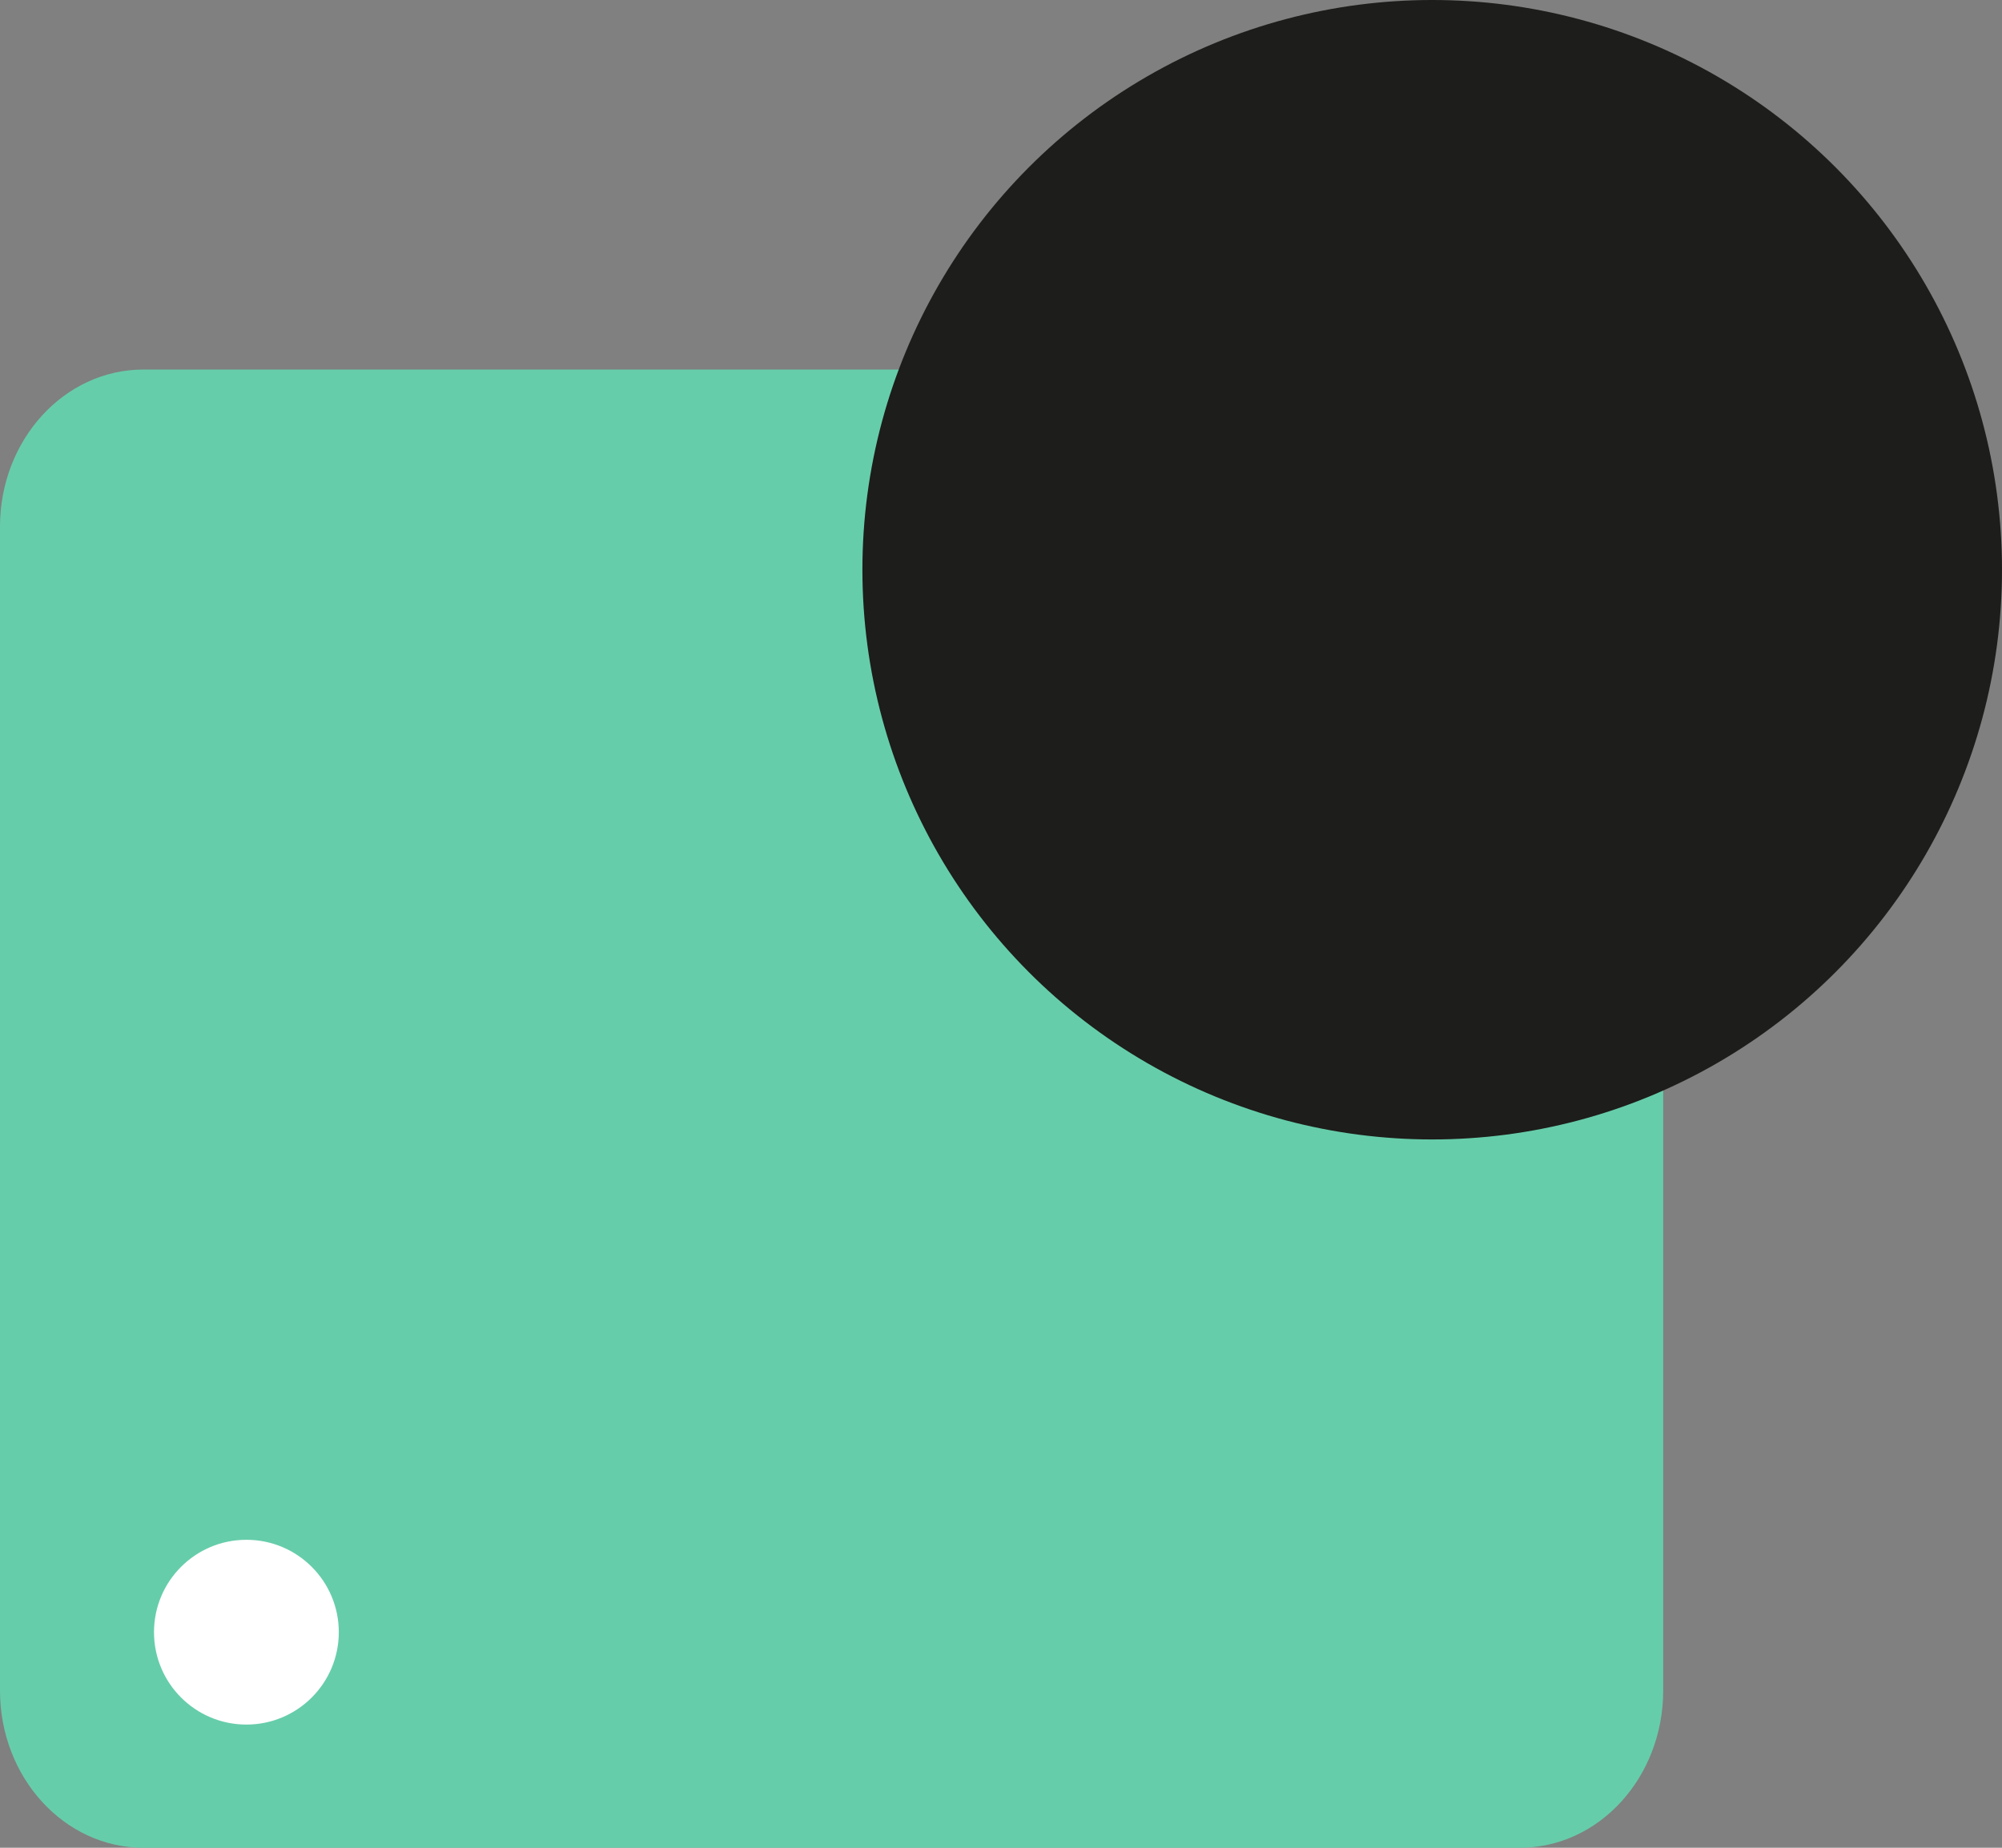 <svg xmlns="http://www.w3.org/2000/svg" width="65" height="60" viewBox="0 0 65 60" fill="none"><rect x="0" y="0" width="65" height="60" fill="#808080" stroke="none"/><path d="M49.345 12H4.655C2.084 12 0 14.286 0 17.106V54.894C0 57.714 2.084 60 4.655 60H49.345C51.916 60 54 57.714 54 54.894V17.106C54 14.286 51.916 12 49.345 12Z" fill="#66CDAA"></path><circle cx="46.5" cy="18.5" r="18.5" fill="#1D1D1B"></circle><path d="M8 56C9.657 56 11 54.657 11 53C11 51.343 9.657 50 8 50C6.343 50 5 51.343 5 53C5 54.657 6.343 56 8 56Z" fill="white"></path></svg>